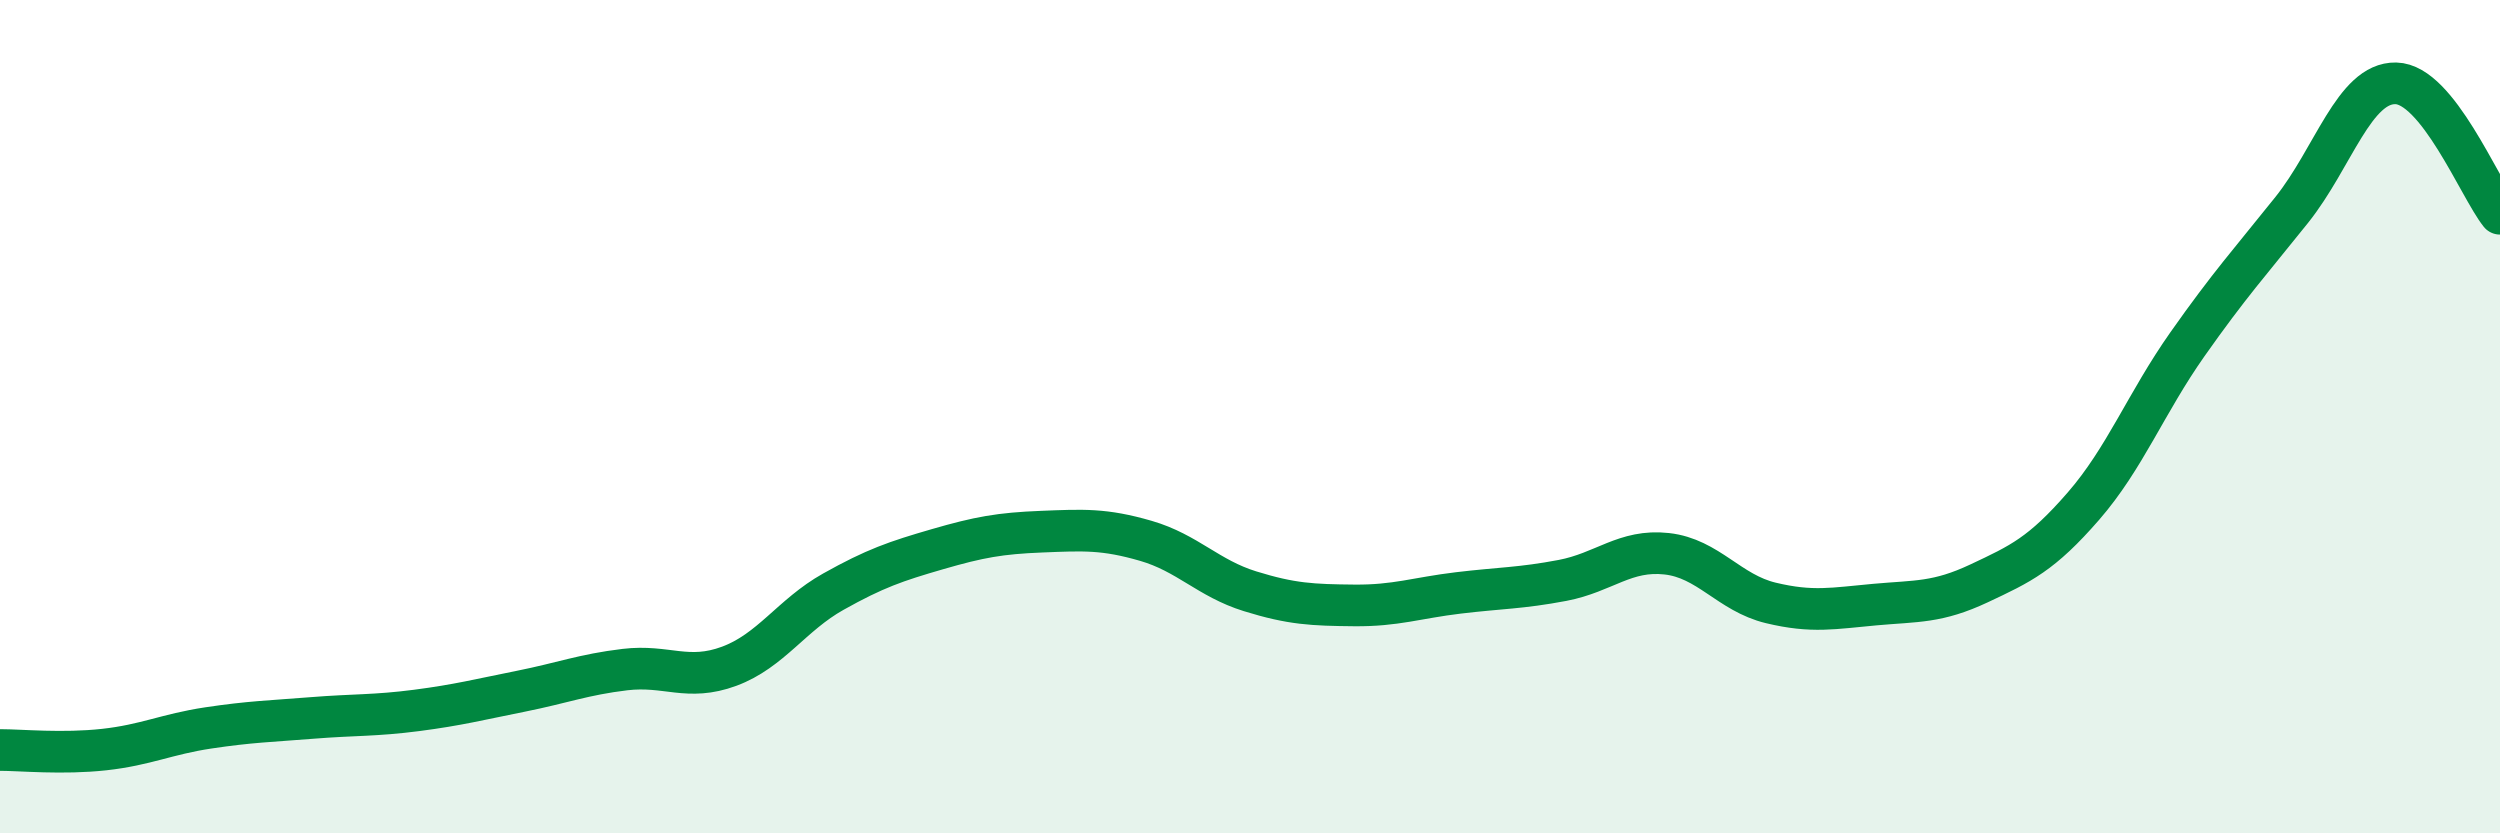 
    <svg width="60" height="20" viewBox="0 0 60 20" xmlns="http://www.w3.org/2000/svg">
      <path
        d="M 0,18 C 0.5,18 1.5,18.1 2.5,17.99 C 3.5,17.88 4,17.62 5,17.47 C 6,17.32 6.5,17.31 7.5,17.23 C 8.5,17.15 9,17.18 10,17.05 C 11,16.92 11.5,16.79 12.5,16.59 C 13.5,16.39 14,16.19 15,16.07 C 16,15.95 16.5,16.36 17.5,15.99 C 18.5,15.62 19,14.76 20,14.2 C 21,13.64 21.5,13.47 22.5,13.18 C 23.5,12.89 24,12.8 25,12.76 C 26,12.72 26.5,12.69 27.5,12.98 C 28.5,13.27 29,13.88 30,14.19 C 31,14.5 31.5,14.52 32.5,14.53 C 33.5,14.54 34,14.35 35,14.23 C 36,14.11 36.5,14.12 37.5,13.93 C 38.5,13.74 39,13.18 40,13.29 C 41,13.4 41.5,14.23 42.5,14.47 C 43.5,14.71 44,14.6 45,14.51 C 46,14.42 46.5,14.47 47.5,14 C 48.5,13.53 49,13.3 50,12.15 C 51,11 51.5,9.68 52.5,8.26 C 53.5,6.84 54,6.29 55,5.04 C 56,3.79 56.5,1.98 57.5,2 C 58.5,2.02 59.5,4.5 60,5.13L60 20L0 20Z"
        fill="#008740"
        opacity="0.1"
        stroke-linecap="round"
        stroke-linejoin="round"
      />
      <path
        d="M 0,18 C 0.5,18 1.5,18.1 2.5,17.99 C 3.5,17.88 4,17.62 5,17.47 C 6,17.32 6.5,17.31 7.5,17.23 C 8.5,17.15 9,17.18 10,17.05 C 11,16.92 11.5,16.79 12.5,16.59 C 13.5,16.39 14,16.19 15,16.07 C 16,15.95 16.5,16.36 17.5,15.99 C 18.5,15.62 19,14.76 20,14.2 C 21,13.64 21.5,13.47 22.5,13.18 C 23.5,12.89 24,12.8 25,12.76 C 26,12.72 26.5,12.69 27.5,12.98 C 28.5,13.27 29,13.88 30,14.19 C 31,14.5 31.5,14.52 32.5,14.53 C 33.5,14.54 34,14.35 35,14.23 C 36,14.11 36.5,14.12 37.5,13.93 C 38.5,13.74 39,13.18 40,13.29 C 41,13.4 41.5,14.23 42.5,14.47 C 43.5,14.71 44,14.6 45,14.51 C 46,14.42 46.5,14.47 47.5,14 C 48.5,13.53 49,13.3 50,12.15 C 51,11 51.5,9.68 52.5,8.26 C 53.5,6.84 54,6.29 55,5.04 C 56,3.79 56.5,1.98 57.5,2 C 58.5,2.02 59.5,4.5 60,5.13"
        stroke="#008740"
        stroke-width="1"
        fill="none"
        stroke-linecap="round"
        stroke-linejoin="round"
      />
    </svg>
  